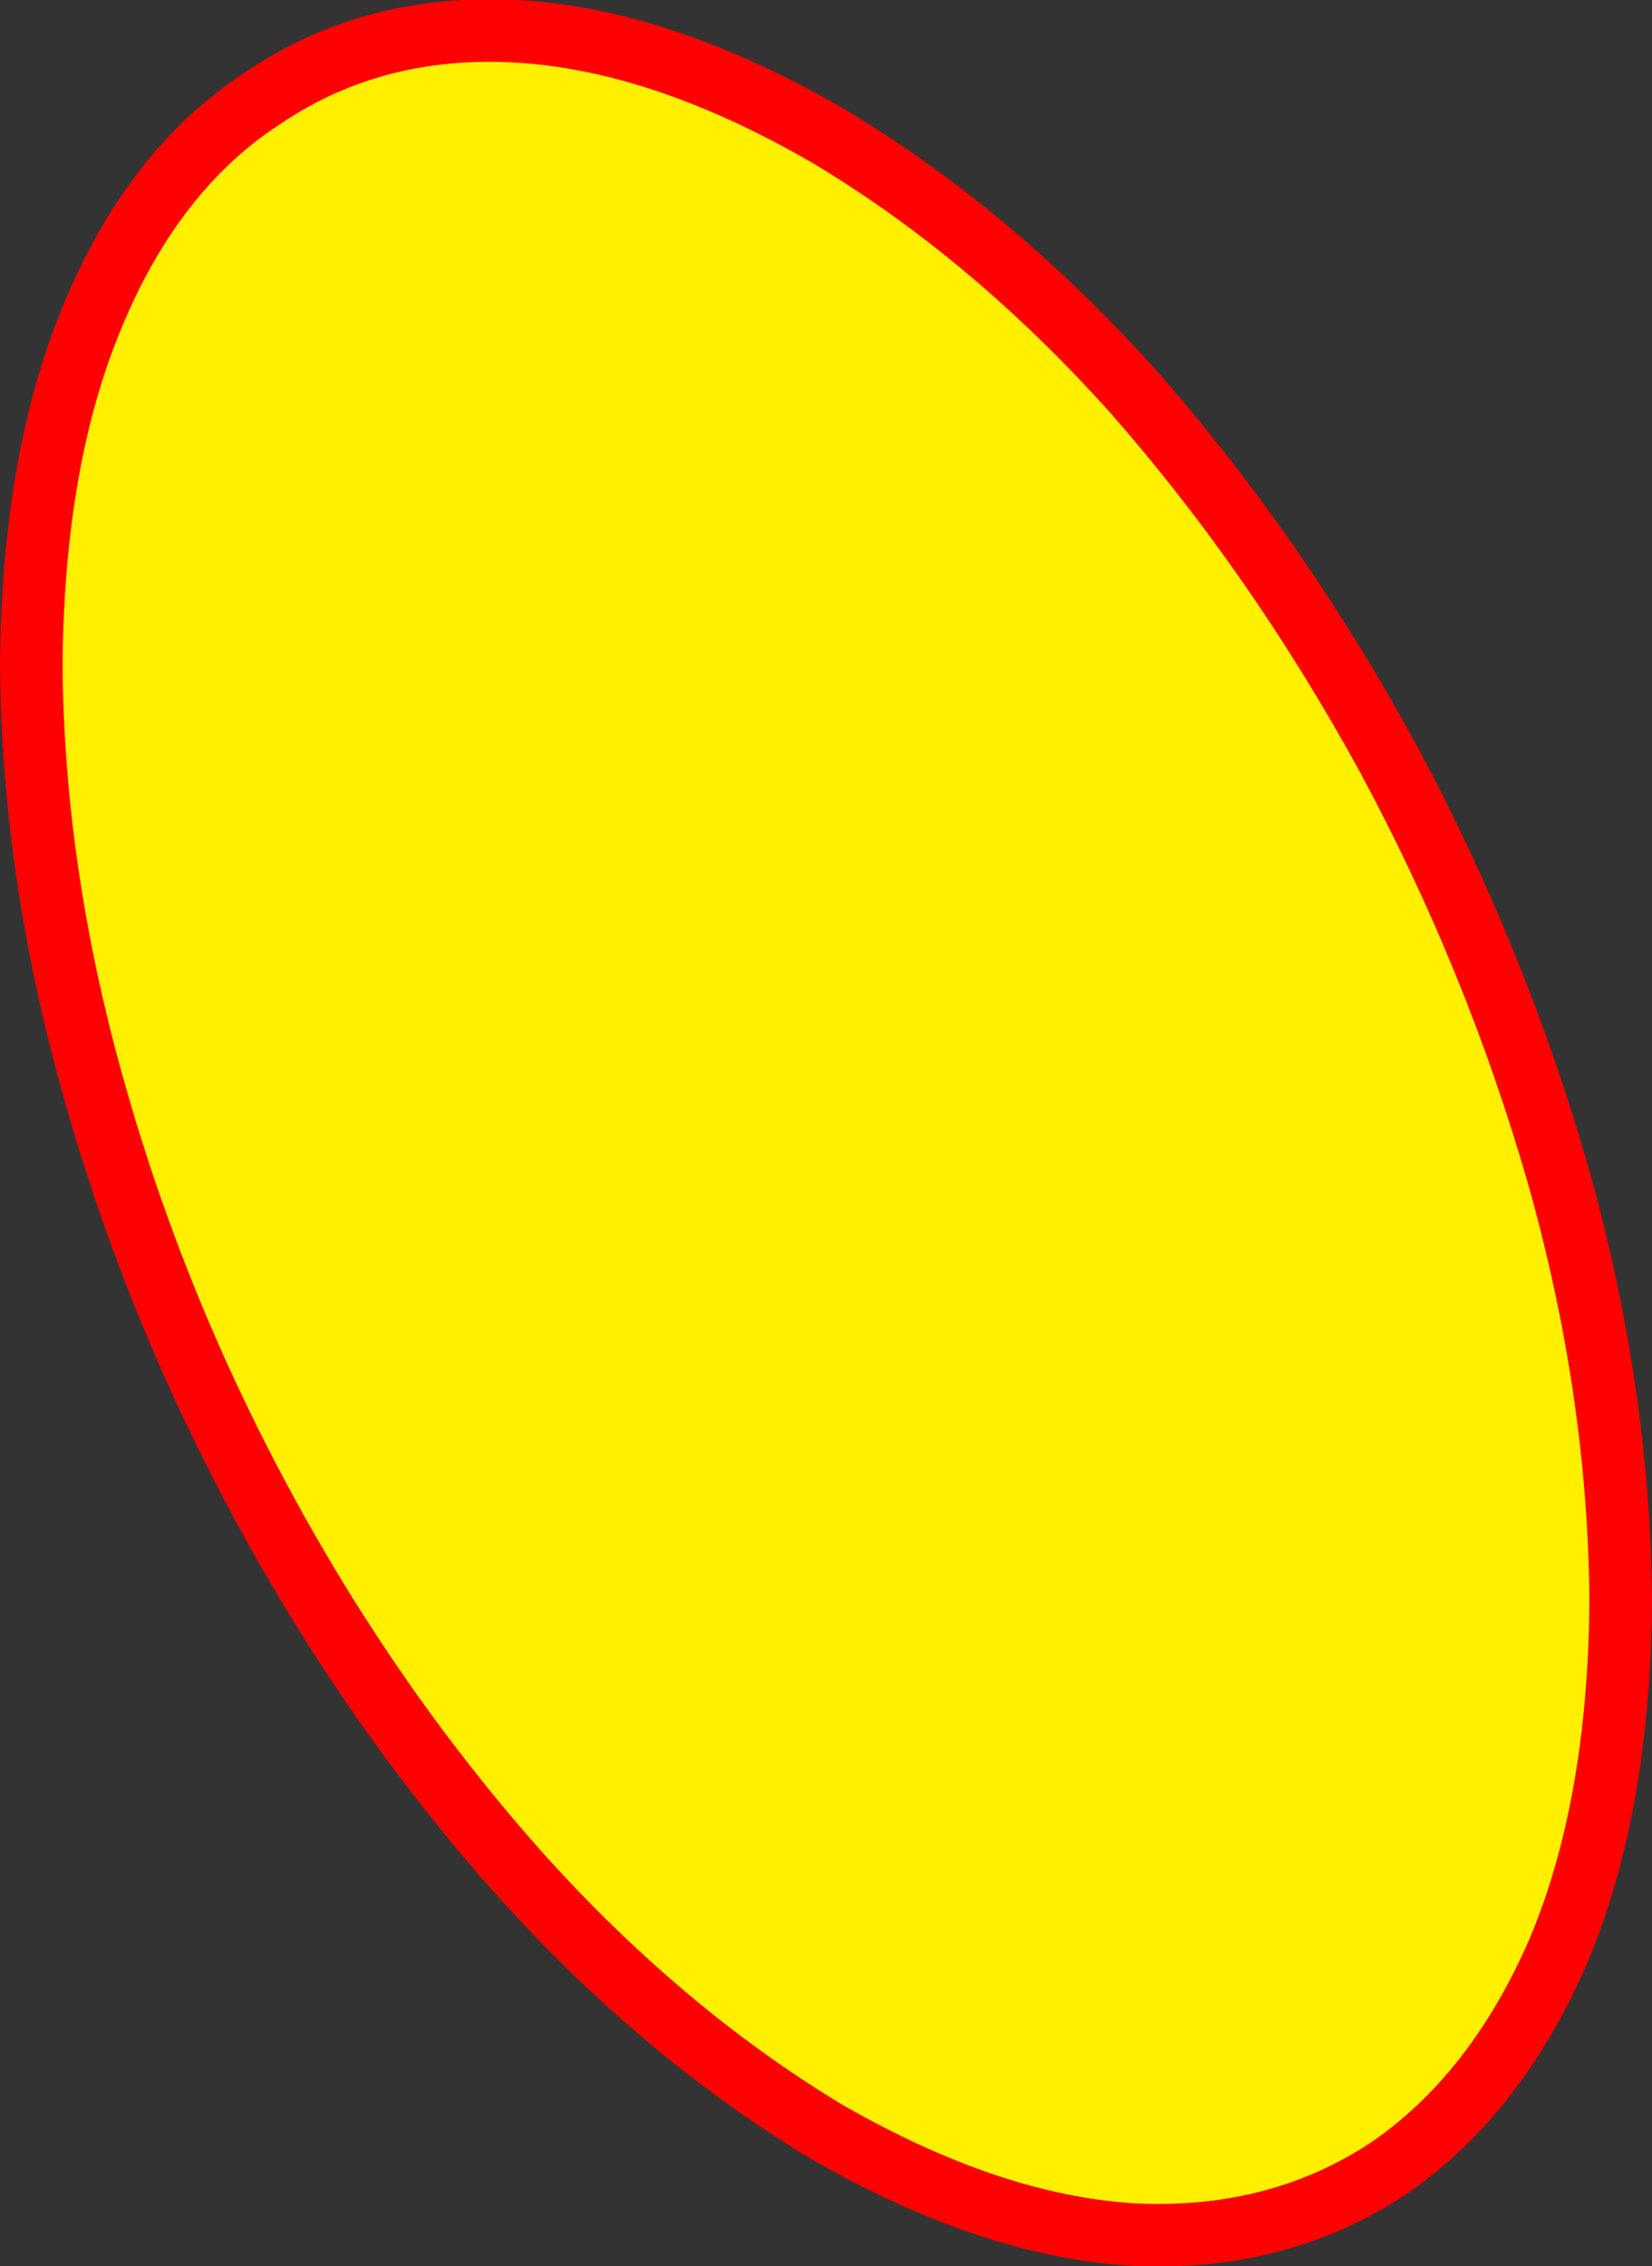 <?xml version="1.0" encoding="UTF-8" standalone="no"?>
<svg xmlns:xlink="http://www.w3.org/1999/xlink" height="72.4px" width="52.8px" xmlns="http://www.w3.org/2000/svg">
  <rect width="100%" height="100%" fill="#333333" stroke="none"/>
  <g transform="matrix(1.0, 0.0, 0.0, 1.0, 26.4, 36.2)">
    <path d="M-23.4 -26.2 Q-21.45 -30.85 -17.95 -33.1 -14.45 -35.45 -9.9 -35.2 -5.3 -34.95 0.0 -31.9 5.3 -28.75 9.9 -23.6 14.45 -18.4 17.95 -12.0 21.4 -5.6 23.4 1.35 25.35 8.25 25.4 14.95 25.35 21.55 23.4 26.15 21.4 30.75 17.95 33.1 14.45 35.4 9.9 35.2 5.3 34.95 0.0 31.9 -5.3 28.7 -9.9 23.55 -14.5 18.35 -17.95 12.0 -21.45 5.55 -23.4 -1.4 -25.35 -8.3 -25.4 -14.95 -25.35 -21.6 -23.4 -26.2" fill="#fff000" fill-rule="evenodd" stroke="none"/>
    <path d="M-23.4 -26.2 Q-25.35 -21.6 -25.4 -14.95 -25.35 -8.3 -23.4 -1.4 -21.45 5.55 -17.95 12.0 -14.5 18.35 -9.9 23.55 -5.3 28.7 0.0 31.9 5.3 34.95 9.9 35.2 14.45 35.4 17.95 33.1 21.4 30.75 23.4 26.15 25.35 21.55 25.4 14.95 25.35 8.25 23.4 1.35 21.4 -5.6 17.95 -12.0 14.45 -18.4 9.9 -23.6 5.3 -28.75 0.0 -31.9 -5.3 -34.95 -9.9 -35.2 -14.45 -35.45 -17.95 -33.1 -21.45 -30.85 -23.4 -26.2 Z" fill="none" stroke="#ff0000" stroke-linecap="round" stroke-linejoin="round" stroke-width="2.0"/>
  </g>
</svg>
